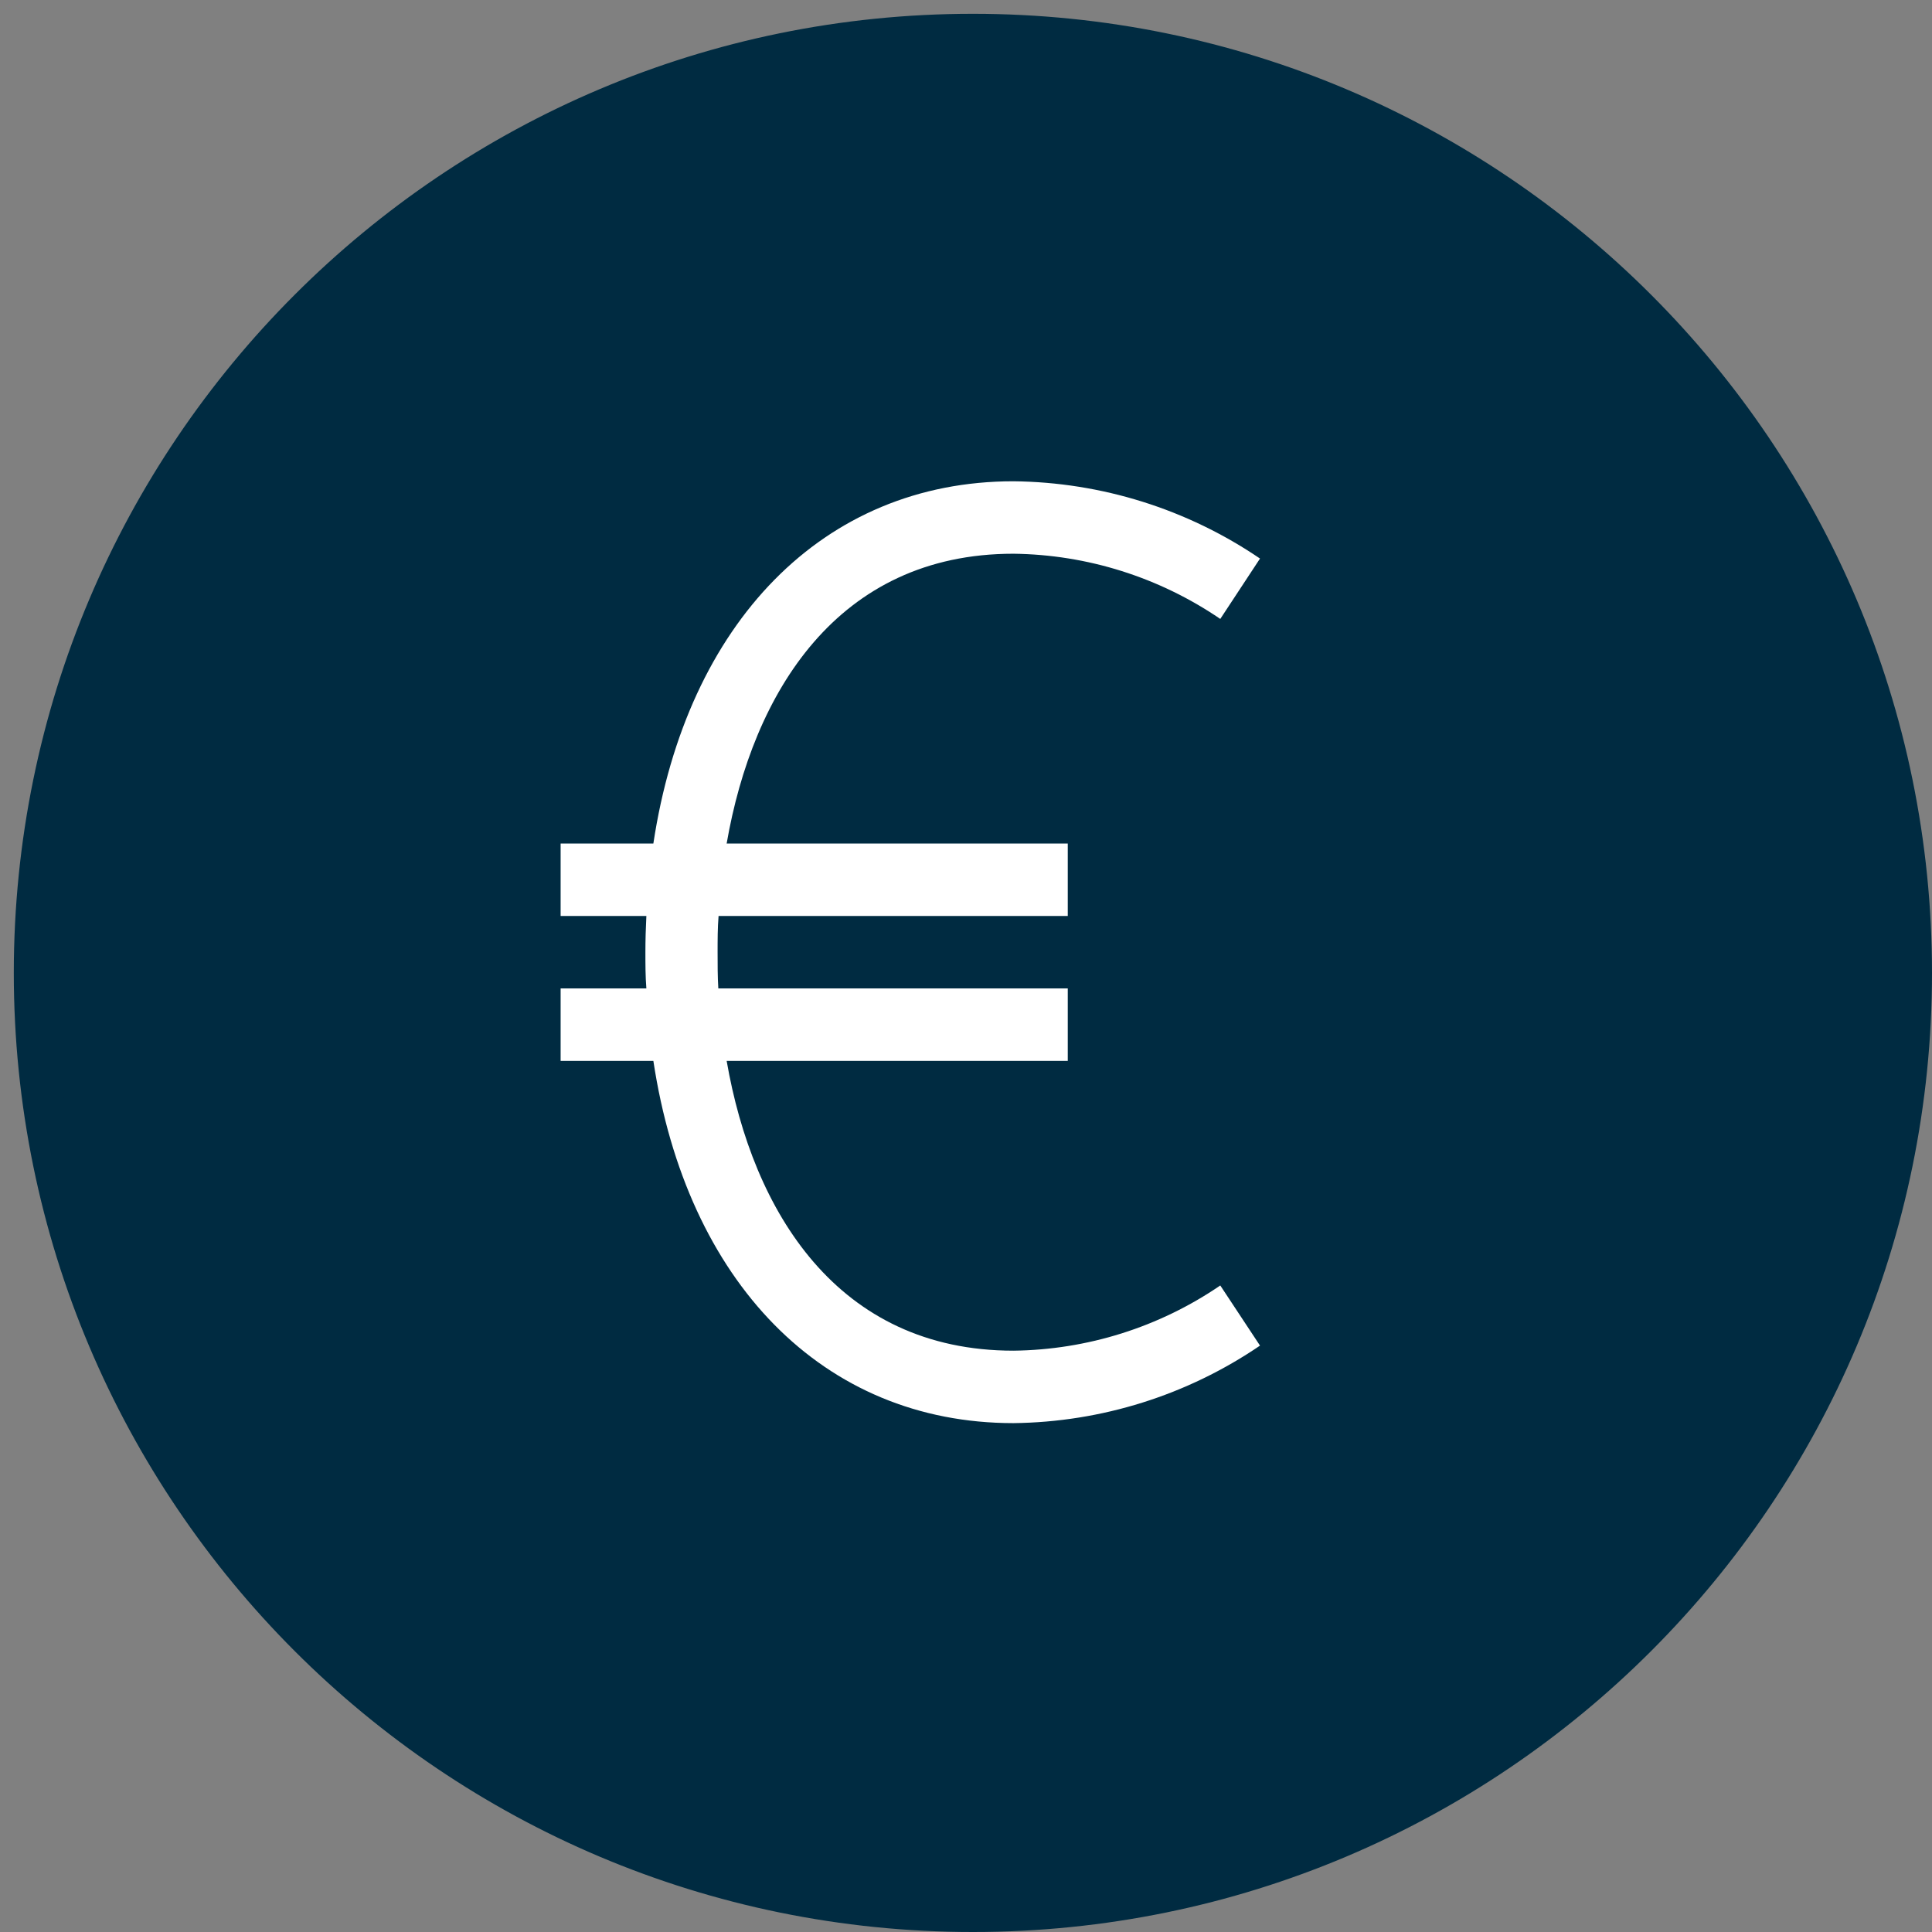 <svg xmlns="http://www.w3.org/2000/svg" xmlns:xlink="http://www.w3.org/1999/xlink" width="140" height="140"><rect width="100%" height="100%" fill="#808080" stroke="none"/><defs><clipPath id="clip0"><rect x="566" y="202" width="140" height="140"></rect></clipPath><clipPath id="clip1"><rect x="590" y="229" width="84" height="84"></rect></clipPath><clipPath id="clip2"><rect x="590" y="229" width="84" height="84"></rect></clipPath><clipPath id="clip3"><rect x="590" y="229" width="84" height="84"></rect></clipPath></defs><g clip-path="url(#clip0)" transform="translate(-566 -202)"><path d="M568.5 272.5C568.5 234.945 598.945 204.5 636.5 204.5 674.055 204.5 704.5 234.945 704.5 272.5 704.5 310.055 674.055 340.5 636.5 340.5 598.945 340.5 568.5 310.055 568.5 272.5Z" stroke="#002B41" stroke-width="3" stroke-linejoin="round" stroke-miterlimit="10" fill="#002B41" fill-rule="evenodd"></path><g clip-path="url(#clip1)"><g clip-path="url(#clip2)"><g clip-path="url(#clip3)"><path d="M654.426 295.15C650.006 298.17 644.791 299.814 639.438 299.875 626.671 299.875 620.546 289.777 618.656 278.875L643.375 278.875 643.375 273.625 618.052 273.625C618 272.75 618 271.875 618 271 618 270.125 618 269.25 618.07 268.375L643.375 268.375 643.375 263.125 618.656 263.125C620.546 252.223 626.671 242.125 639.438 242.125 644.79 242.189 650.004 243.833 654.426 246.85L657.305 242.475C652.031 238.889 645.815 236.941 639.438 236.875 625.639 236.875 615.76 247.156 613.345 263.125L606.625 263.125 606.625 268.375 612.838 268.375C612.794 269.25 612.768 270.125 612.768 271 612.768 271.875 612.768 272.75 612.838 273.625L606.625 273.625 606.625 278.875 613.345 278.875C615.76 294.844 625.595 305.125 639.438 305.125 645.817 305.054 652.033 303.1 657.305 299.508Z" fill="#FFFFFF"></path></g></g></g></g></svg>